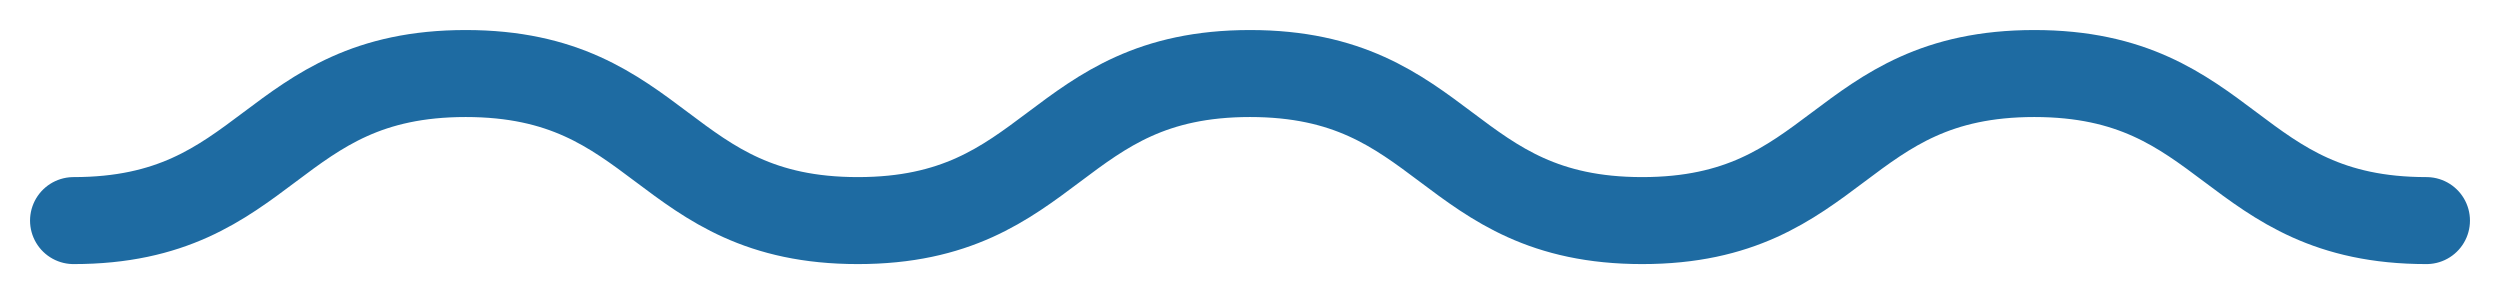 <svg width="68" height="8" viewBox="0 0 68 8" fill="none" xmlns="http://www.w3.org/2000/svg">
<path d="M2 6C7.333 6 7.333 2 12.667 2C18 2 18 6 23.333 6C28.667 6 28.667 2 34 2C39.333 2 39.333 6 44.667 6C50 6 50 2 55.333 2C60.667 2 60.667 6 66 6" stroke="#1E6BA2" stroke-width="2.366" stroke-miterlimit="10" stroke-linecap="round"/>
</svg>

